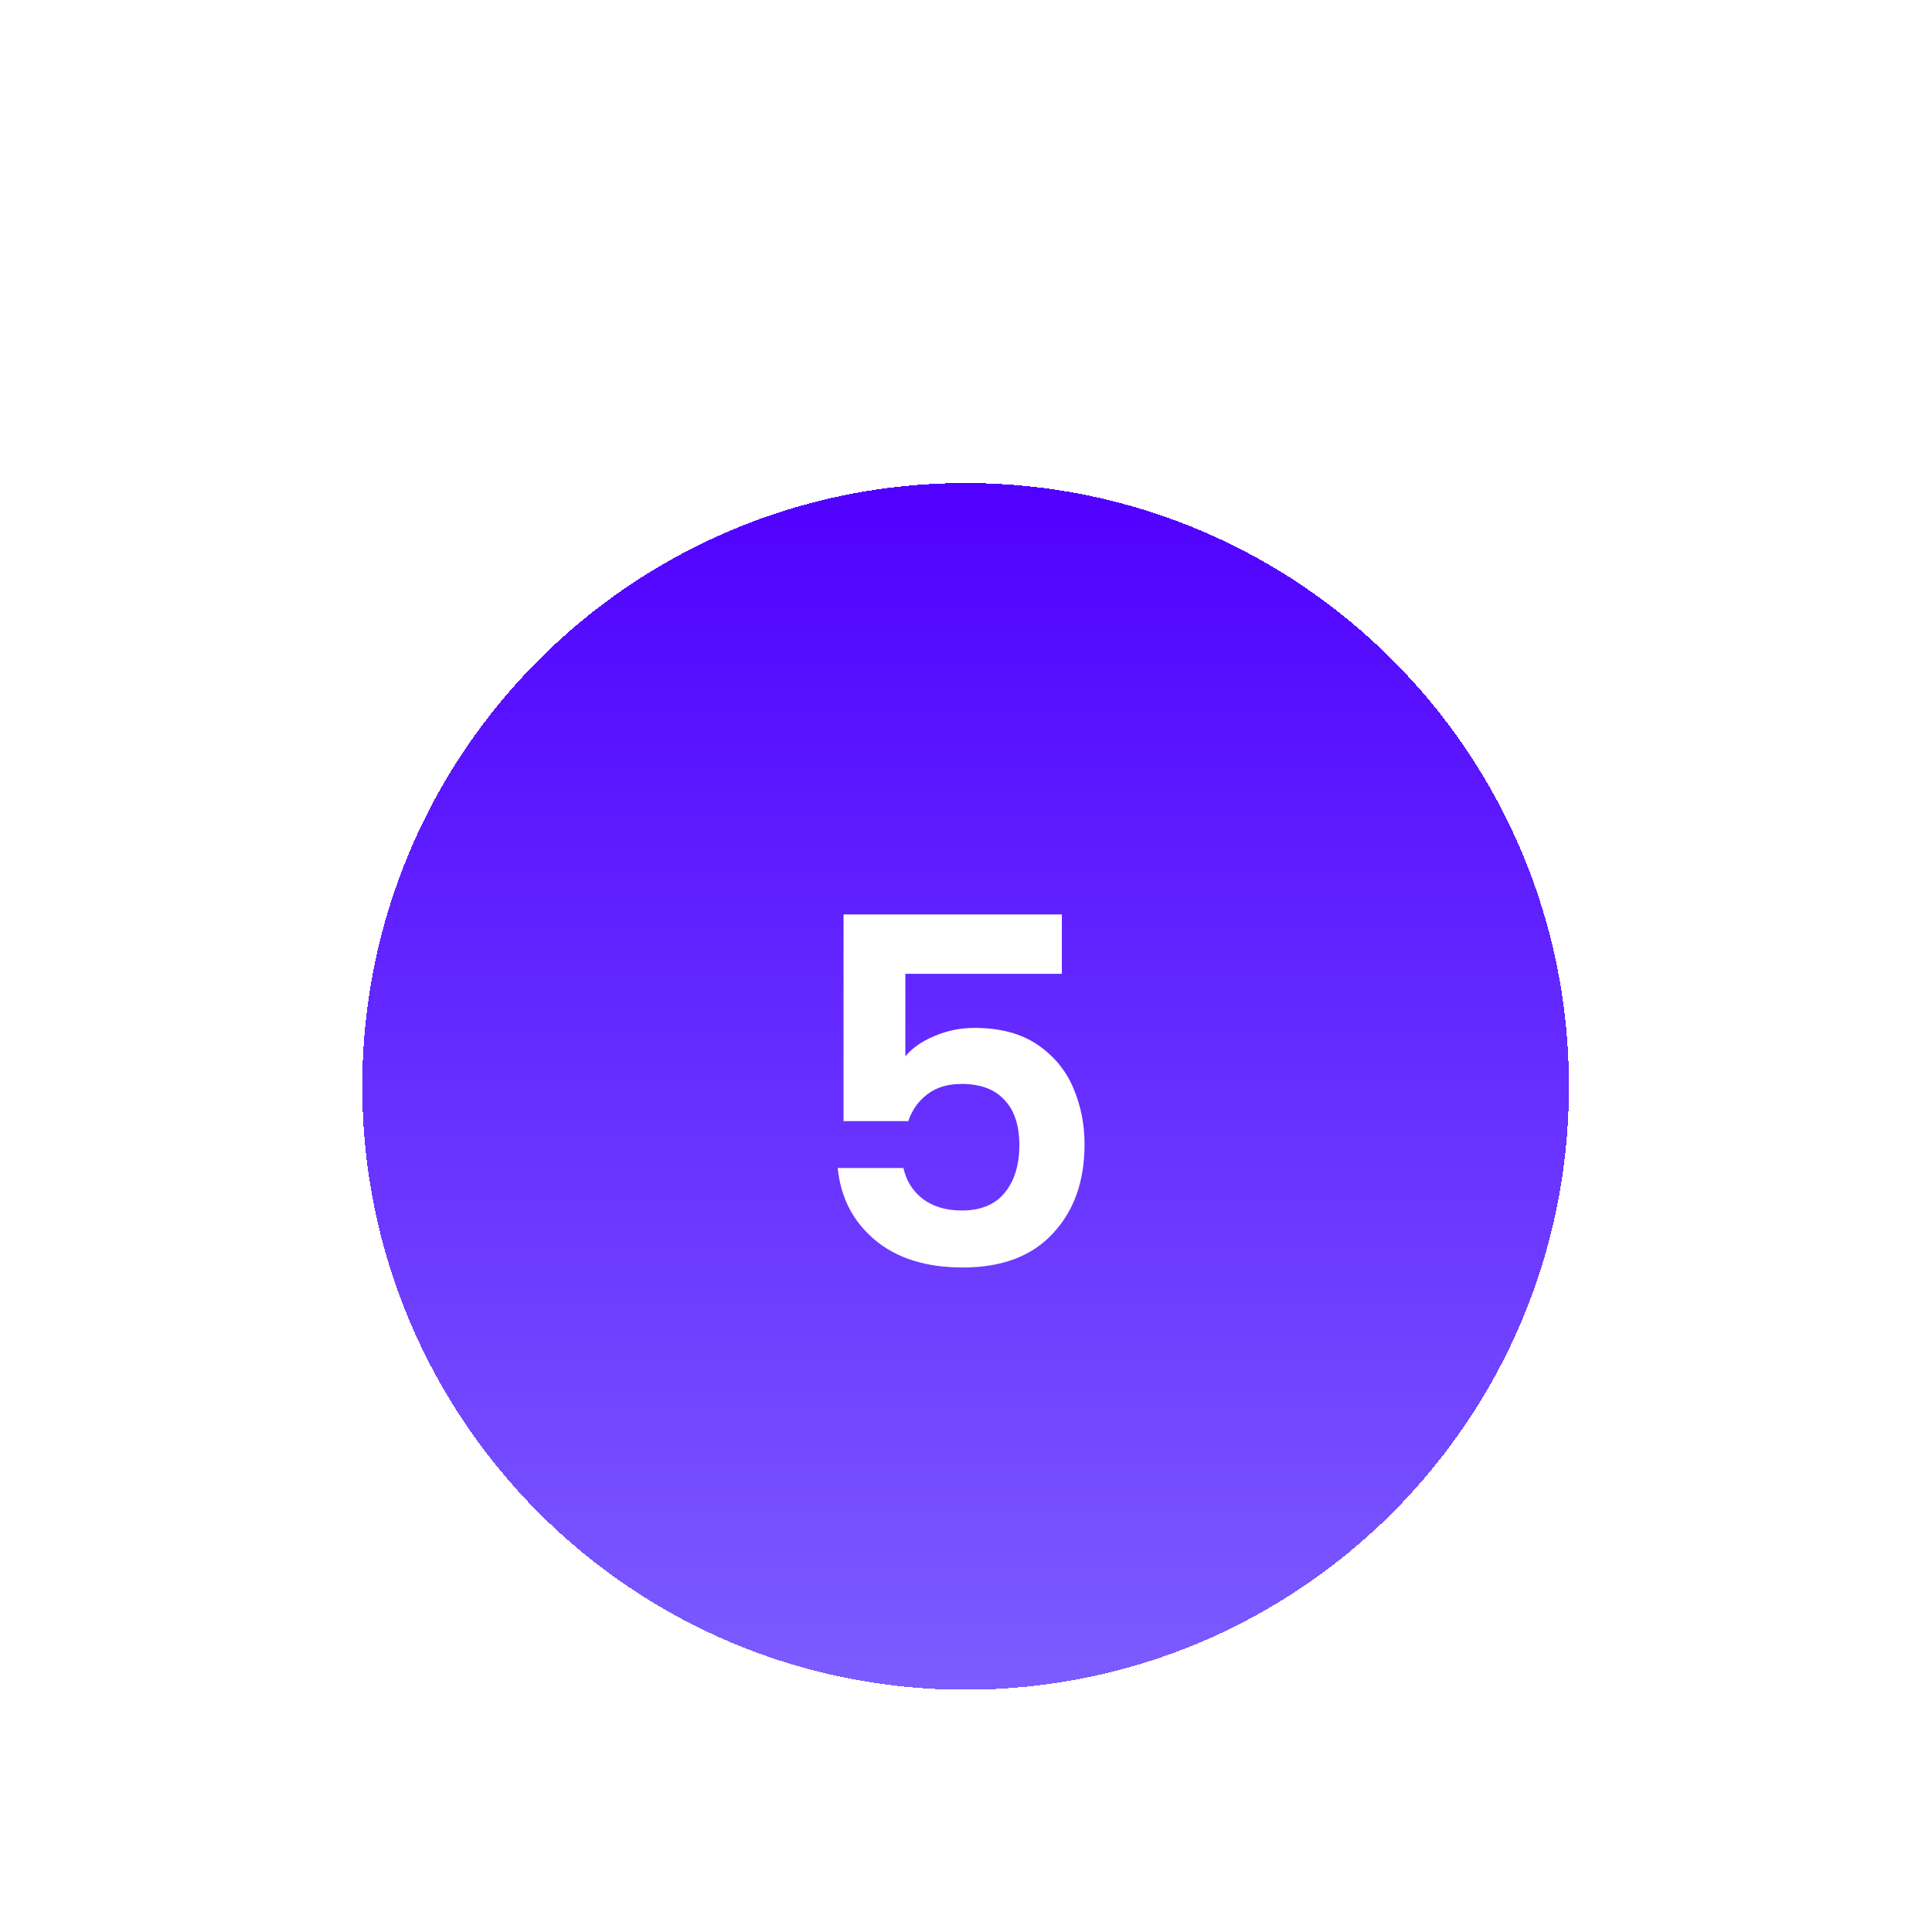 <svg width="64" height="64" viewBox="0 0 64 64" fill="none" xmlns="http://www.w3.org/2000/svg">
<g filter="url(#filter0_dd_24_182)">
<path d="M12 21.987C12 10.948 20.948 2 31.987 2C43.026 2 51.974 10.948 51.974 21.987C51.974 33.026 43.026 41.974 31.987 41.974C20.948 41.974 12 33.026 12 21.987Z" fill="url(#paint0_linear_24_182)" shape-rendering="crispEdges"/>
<path d="M35.175 18.259H29.991V20.995C30.215 20.718 30.535 20.494 30.951 20.323C31.367 20.142 31.81 20.051 32.279 20.051C33.132 20.051 33.831 20.238 34.375 20.611C34.919 20.984 35.314 21.464 35.559 22.051C35.804 22.627 35.927 23.246 35.927 23.907C35.927 25.134 35.575 26.12 34.871 26.867C34.178 27.614 33.186 27.987 31.895 27.987C30.679 27.987 29.708 27.683 28.983 27.075C28.258 26.467 27.847 25.672 27.751 24.691H29.927C30.023 25.118 30.236 25.459 30.567 25.715C30.908 25.971 31.34 26.099 31.863 26.099C32.492 26.099 32.967 25.902 33.287 25.507C33.607 25.112 33.767 24.59 33.767 23.939C33.767 23.278 33.602 22.776 33.271 22.435C32.951 22.083 32.476 21.907 31.847 21.907C31.399 21.907 31.026 22.019 30.727 22.243C30.428 22.467 30.215 22.766 30.087 23.139H27.943V16.291H35.175V18.259Z" fill="white"/>
</g>
<defs>
<filter id="filter0_dd_24_182" x="0" y="0" width="63.974" height="63.974" filterUnits="userSpaceOnUse" color-interpolation-filters="sRGB">
<feFlood flood-opacity="0" result="BackgroundImageFix"/>
<feColorMatrix in="SourceAlpha" type="matrix" values="0 0 0 0 0 0 0 0 0 0 0 0 0 0 0 0 0 0 127 0" result="hardAlpha"/>
<feMorphology radius="4" operator="erode" in="SourceAlpha" result="effect1_dropShadow_24_182"/>
<feOffset dy="4"/>
<feGaussianBlur stdDeviation="3"/>
<feComposite in2="hardAlpha" operator="out"/>
<feColorMatrix type="matrix" values="0 0 0 0 0 0 0 0 0 0 0 0 0 0 0 0 0 0 0.1 0"/>
<feBlend mode="normal" in2="BackgroundImageFix" result="effect1_dropShadow_24_182"/>
<feColorMatrix in="SourceAlpha" type="matrix" values="0 0 0 0 0 0 0 0 0 0 0 0 0 0 0 0 0 0 127 0" result="hardAlpha"/>
<feMorphology radius="3" operator="erode" in="SourceAlpha" result="effect2_dropShadow_24_182"/>
<feOffset dy="10"/>
<feGaussianBlur stdDeviation="7.5"/>
<feComposite in2="hardAlpha" operator="out"/>
<feColorMatrix type="matrix" values="0 0 0 0 0 0 0 0 0 0 0 0 0 0 0 0 0 0 0.1 0"/>
<feBlend mode="normal" in2="effect1_dropShadow_24_182" result="effect2_dropShadow_24_182"/>
<feBlend mode="normal" in="SourceGraphic" in2="effect2_dropShadow_24_182" result="shape"/>
</filter>
<linearGradient id="paint0_linear_24_182" x1="31.987" y1="2" x2="31.987" y2="41.974" gradientUnits="userSpaceOnUse">
<stop stop-color="#5000FF"/>
<stop offset="1" stop-color="#7C5CFF"/>
</linearGradient>
</defs>
</svg>
